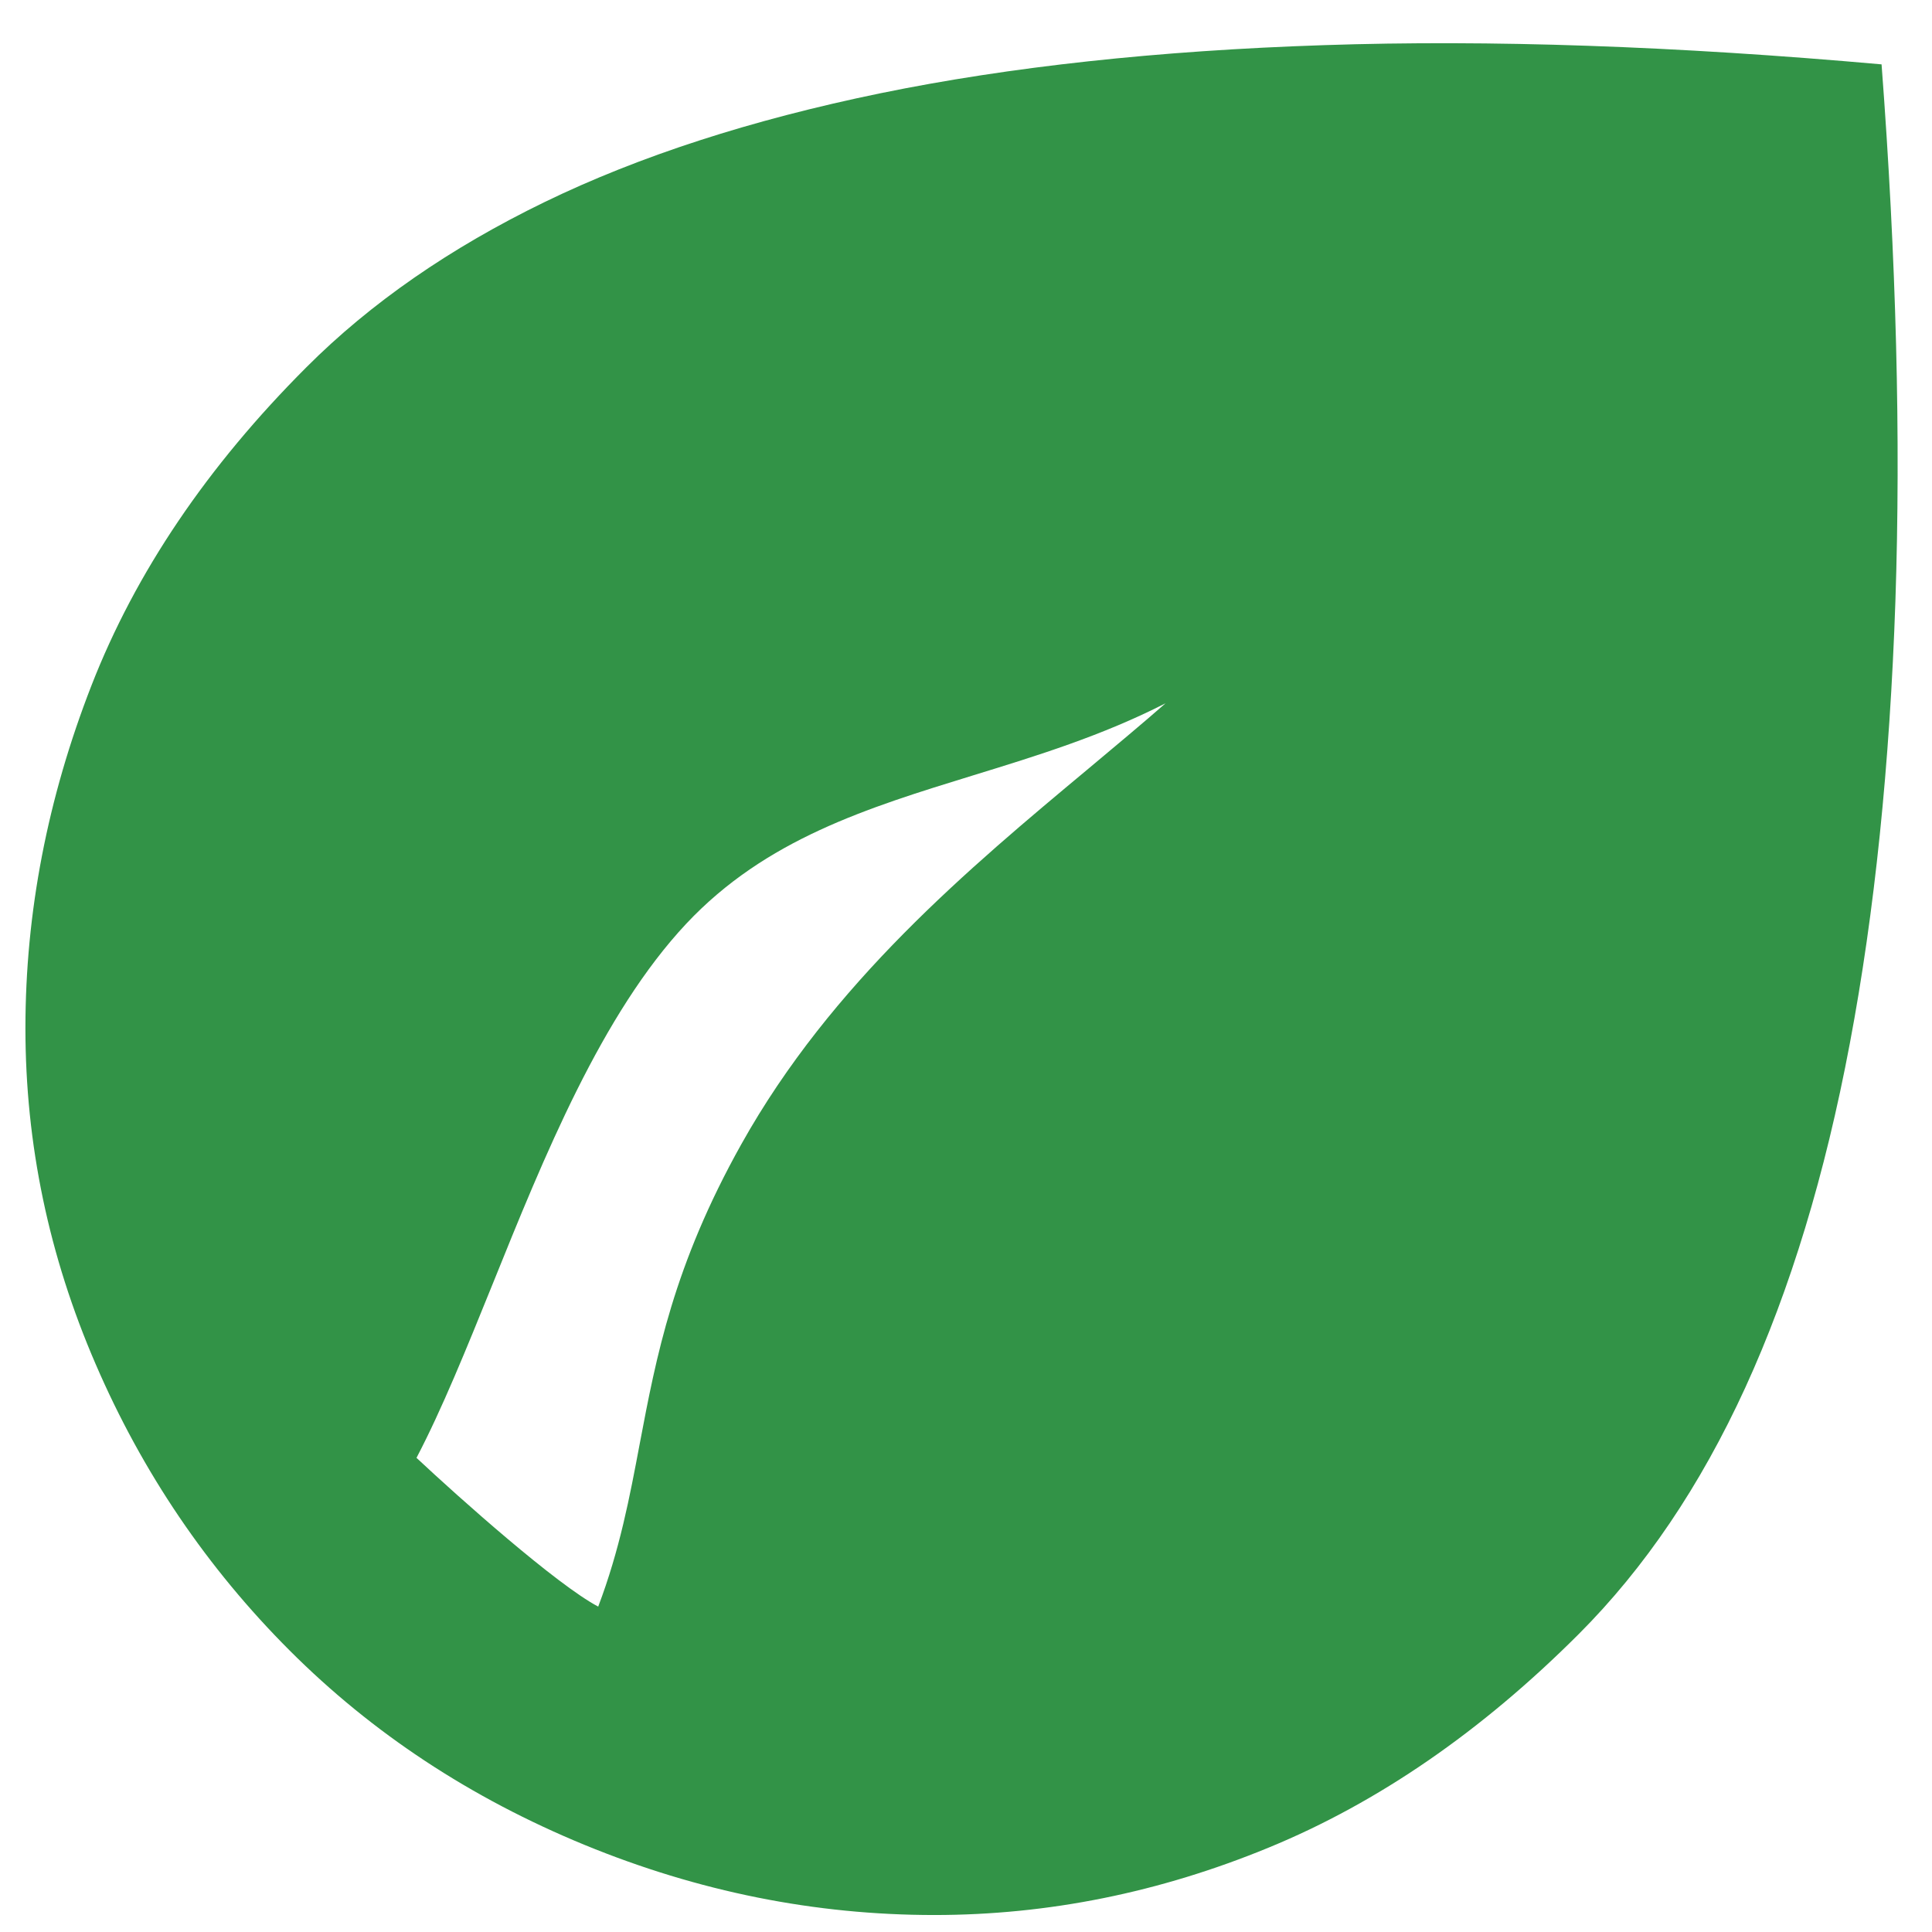 <svg width="19" height="19" viewBox="0 0 19 19" fill="none" xmlns="http://www.w3.org/2000/svg">
<path fill-rule="evenodd" clip-rule="evenodd" d="M2.85 16.233C2.038 15.421 1.401 14.482 0.941 13.416C0.48 12.351 0.25 11.25 0.25 10.112C0.25 8.975 0.467 7.851 0.9 6.74C1.333 5.63 2.038 4.587 3.013 3.612C3.644 2.98 4.426 2.439 5.356 1.987C6.285 1.536 7.386 1.179 8.659 0.917C9.932 0.656 11.386 0.498 13.02 0.444C14.654 0.389 16.482 0.453 18.504 0.633C18.649 2.547 18.694 4.307 18.64 5.914C18.585 7.521 18.436 8.97 18.192 10.261C17.949 11.552 17.606 12.681 17.164 13.646C16.721 14.613 16.175 15.421 15.525 16.071C14.568 17.028 13.553 17.727 12.479 18.169C11.404 18.612 10.307 18.833 9.188 18.833C8.014 18.833 6.867 18.603 5.748 18.143C4.628 17.682 3.663 17.046 2.85 16.233ZM4.841 12.637C4.587 13.264 4.347 13.858 4.096 14.337C4.521 14.735 5.473 15.583 5.883 15.8C6.095 15.24 6.192 14.726 6.292 14.195C6.454 13.341 6.623 12.445 7.292 11.25C8.176 9.669 9.528 8.54 10.702 7.561C10.967 7.339 11.223 7.126 11.463 6.916C10.841 7.234 10.199 7.432 9.574 7.624C8.528 7.946 7.53 8.253 6.75 9.083C5.918 9.97 5.351 11.373 4.841 12.637Z" fill="#329347"/>
</svg>
